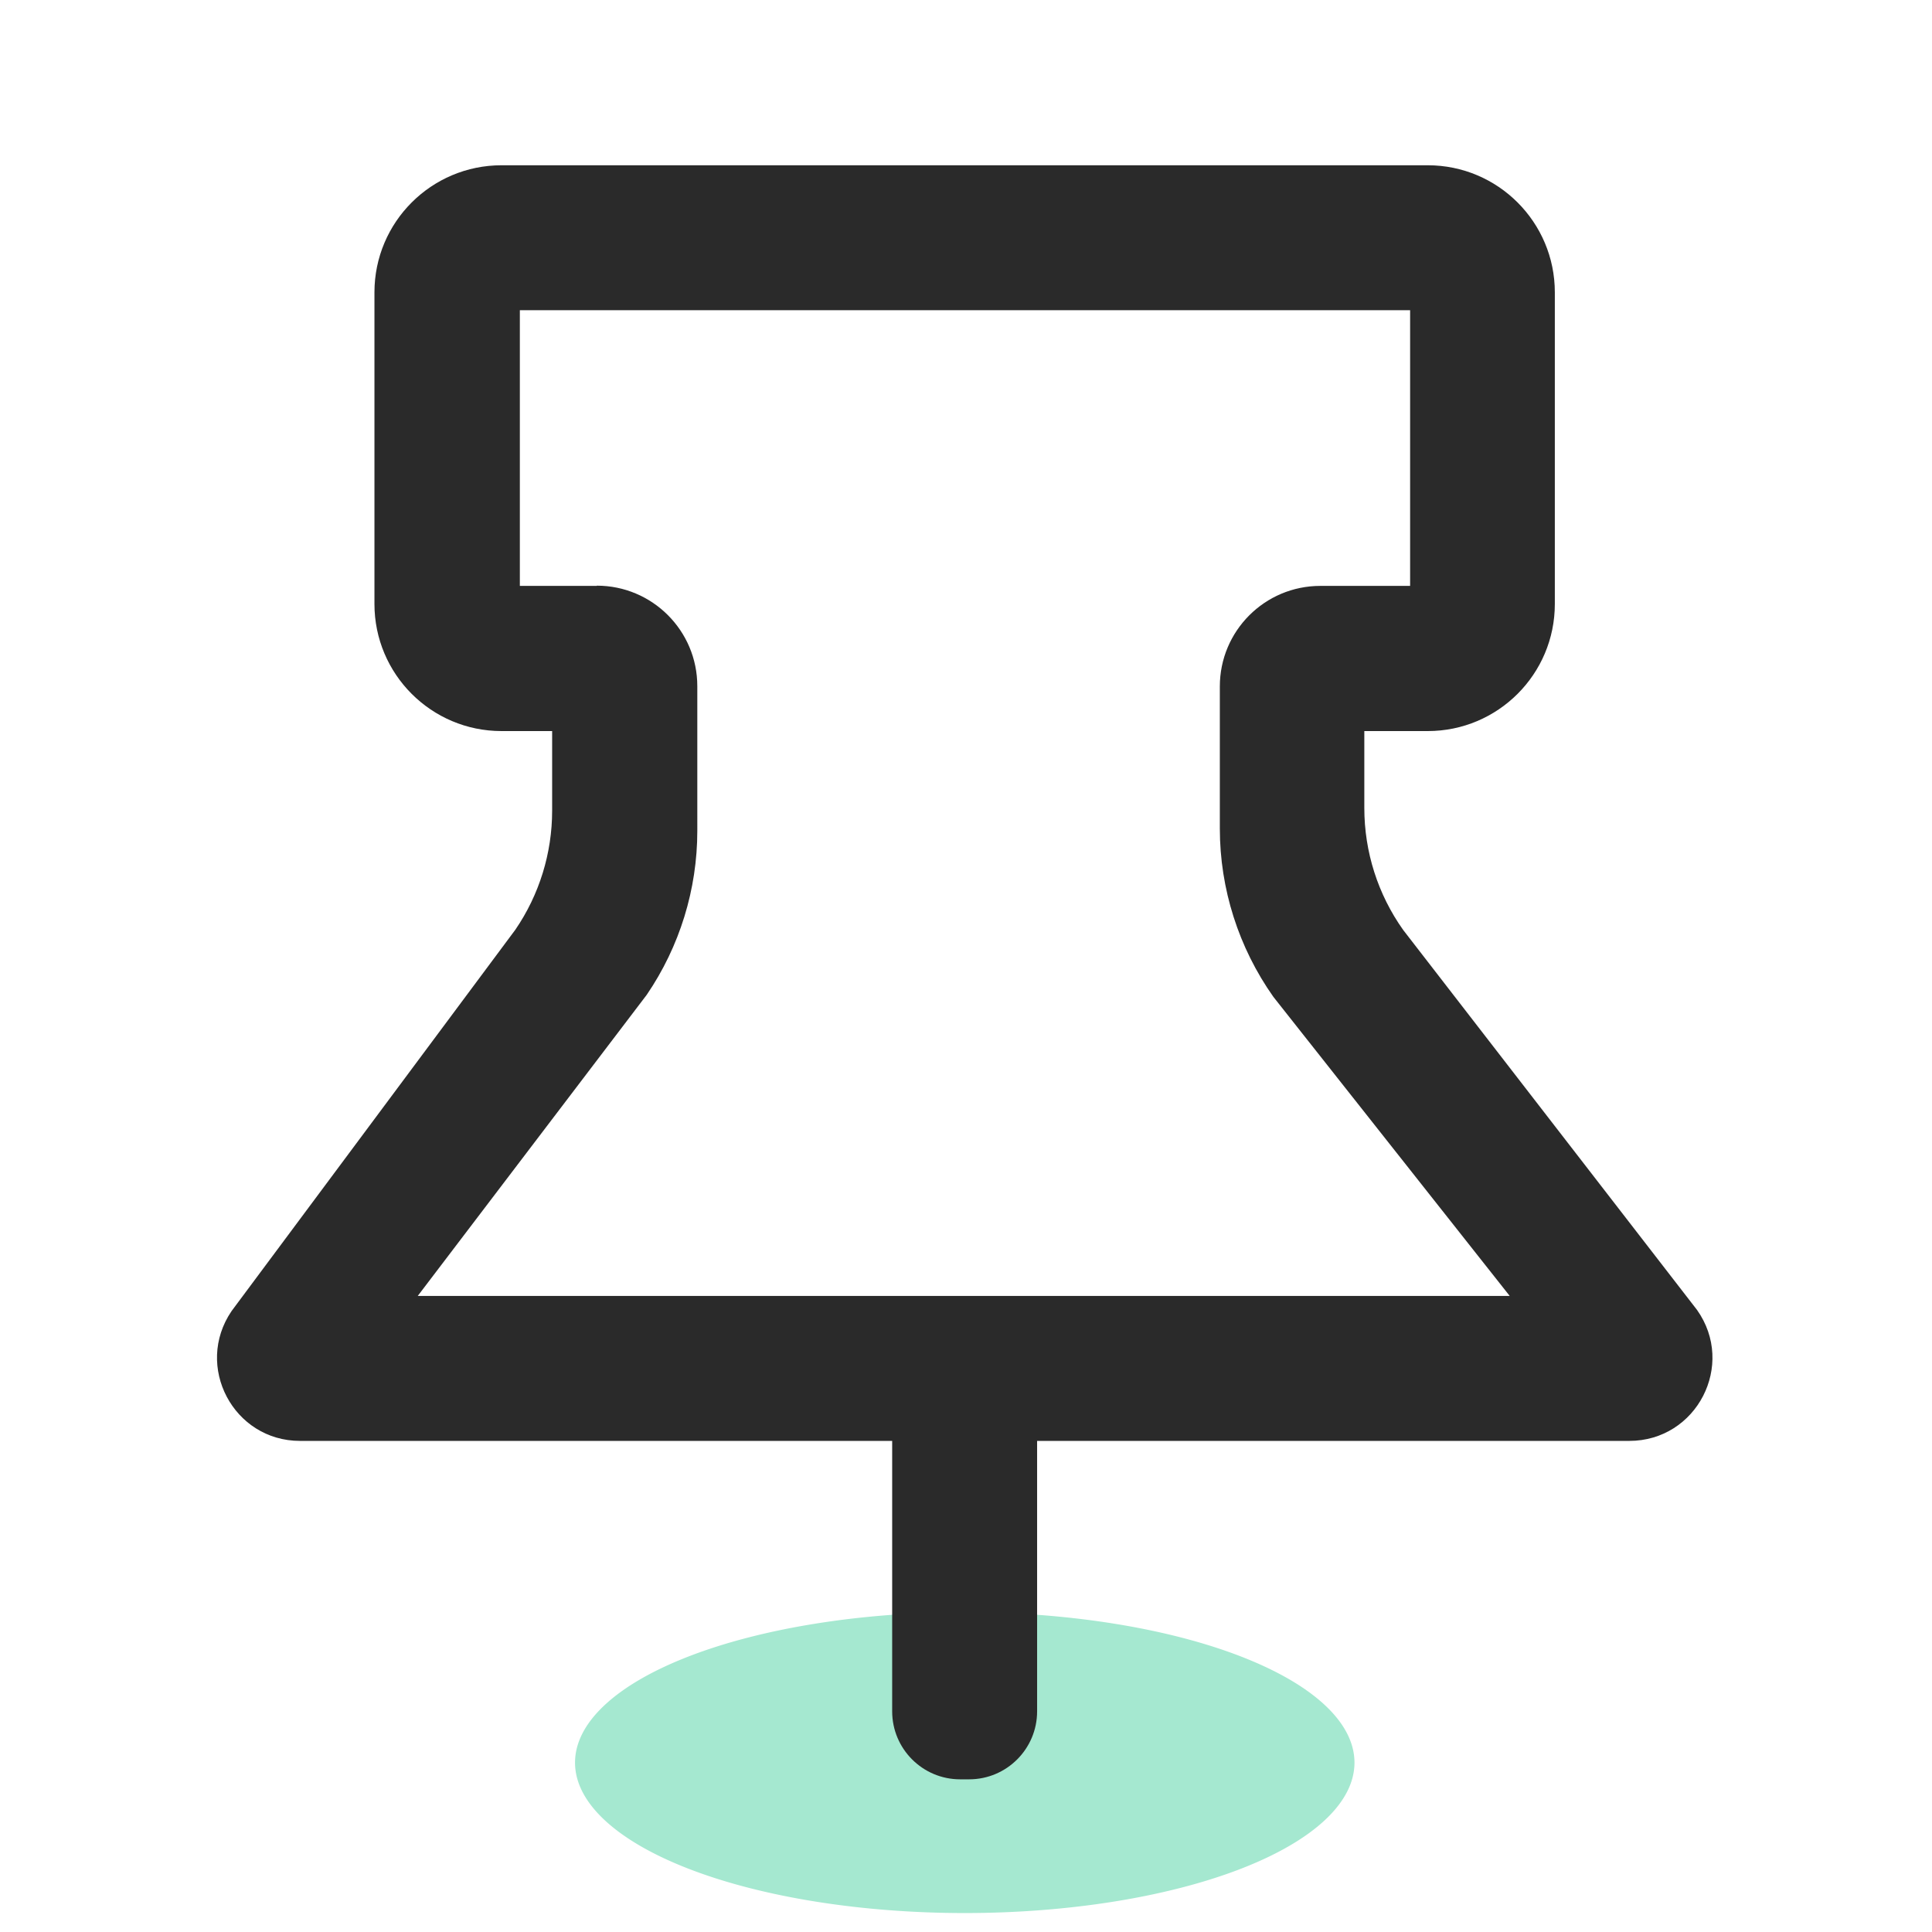 <?xml version="1.0" standalone="no"?><!DOCTYPE svg PUBLIC "-//W3C//DTD SVG 1.1//EN" "http://www.w3.org/Graphics/SVG/1.1/DTD/svg11.dtd"><svg t="1688374583492" class="icon" viewBox="0 0 1024 1024" version="1.1" xmlns="http://www.w3.org/2000/svg" p-id="4407" xmlns:xlink="http://www.w3.org/1999/xlink" width="200" height="200"><path d="M304.78 934.222a206.56 79.735 0 1 0 413.12 0 206.56 79.735 0 1 0-413.12 0Z" fill="#A5E8D0" p-id="4408"></path><path d="M899.459 694.287L743.75 492.946c-13.471-18.933-20.632-41.506-20.632-64.686v-40.778h33.618c37.137 0 67.356-30.098 67.356-67.356V154.95c0-37.137-30.098-67.356-67.356-67.356H265.823c-37.137 0-67.356 30.098-67.356 67.356v165.175c0 37.137 30.098 67.356 67.356 67.356h26.821v42.234c0 22.452-6.796 44.54-19.539 63.109L122.736 694.894c-19.904 29.248 0.971 68.813 36.288 68.813h313.845v143.33c0 19.904 16.141 36.045 36.045 36.045h4.733c19.904 0 36.045-16.141 36.045-36.045V763.707h313.845c35.802 0 56.555-40.293 35.923-69.42z m-678.055-7.403l121.363-159.592c17.476-25.608 26.821-55.948 26.821-86.896V363.694c0-29.491-23.909-53.278-53.278-53.278v0.121H275.532V164.416h471.859V310.537h-47.574c-29.491 0-53.278 23.909-53.278 53.278V439.182c0 31.918 9.952 63.109 28.399 89.202l125.247 158.5H221.404z" fill="#2A2A2A" p-id="4409"></path></svg>